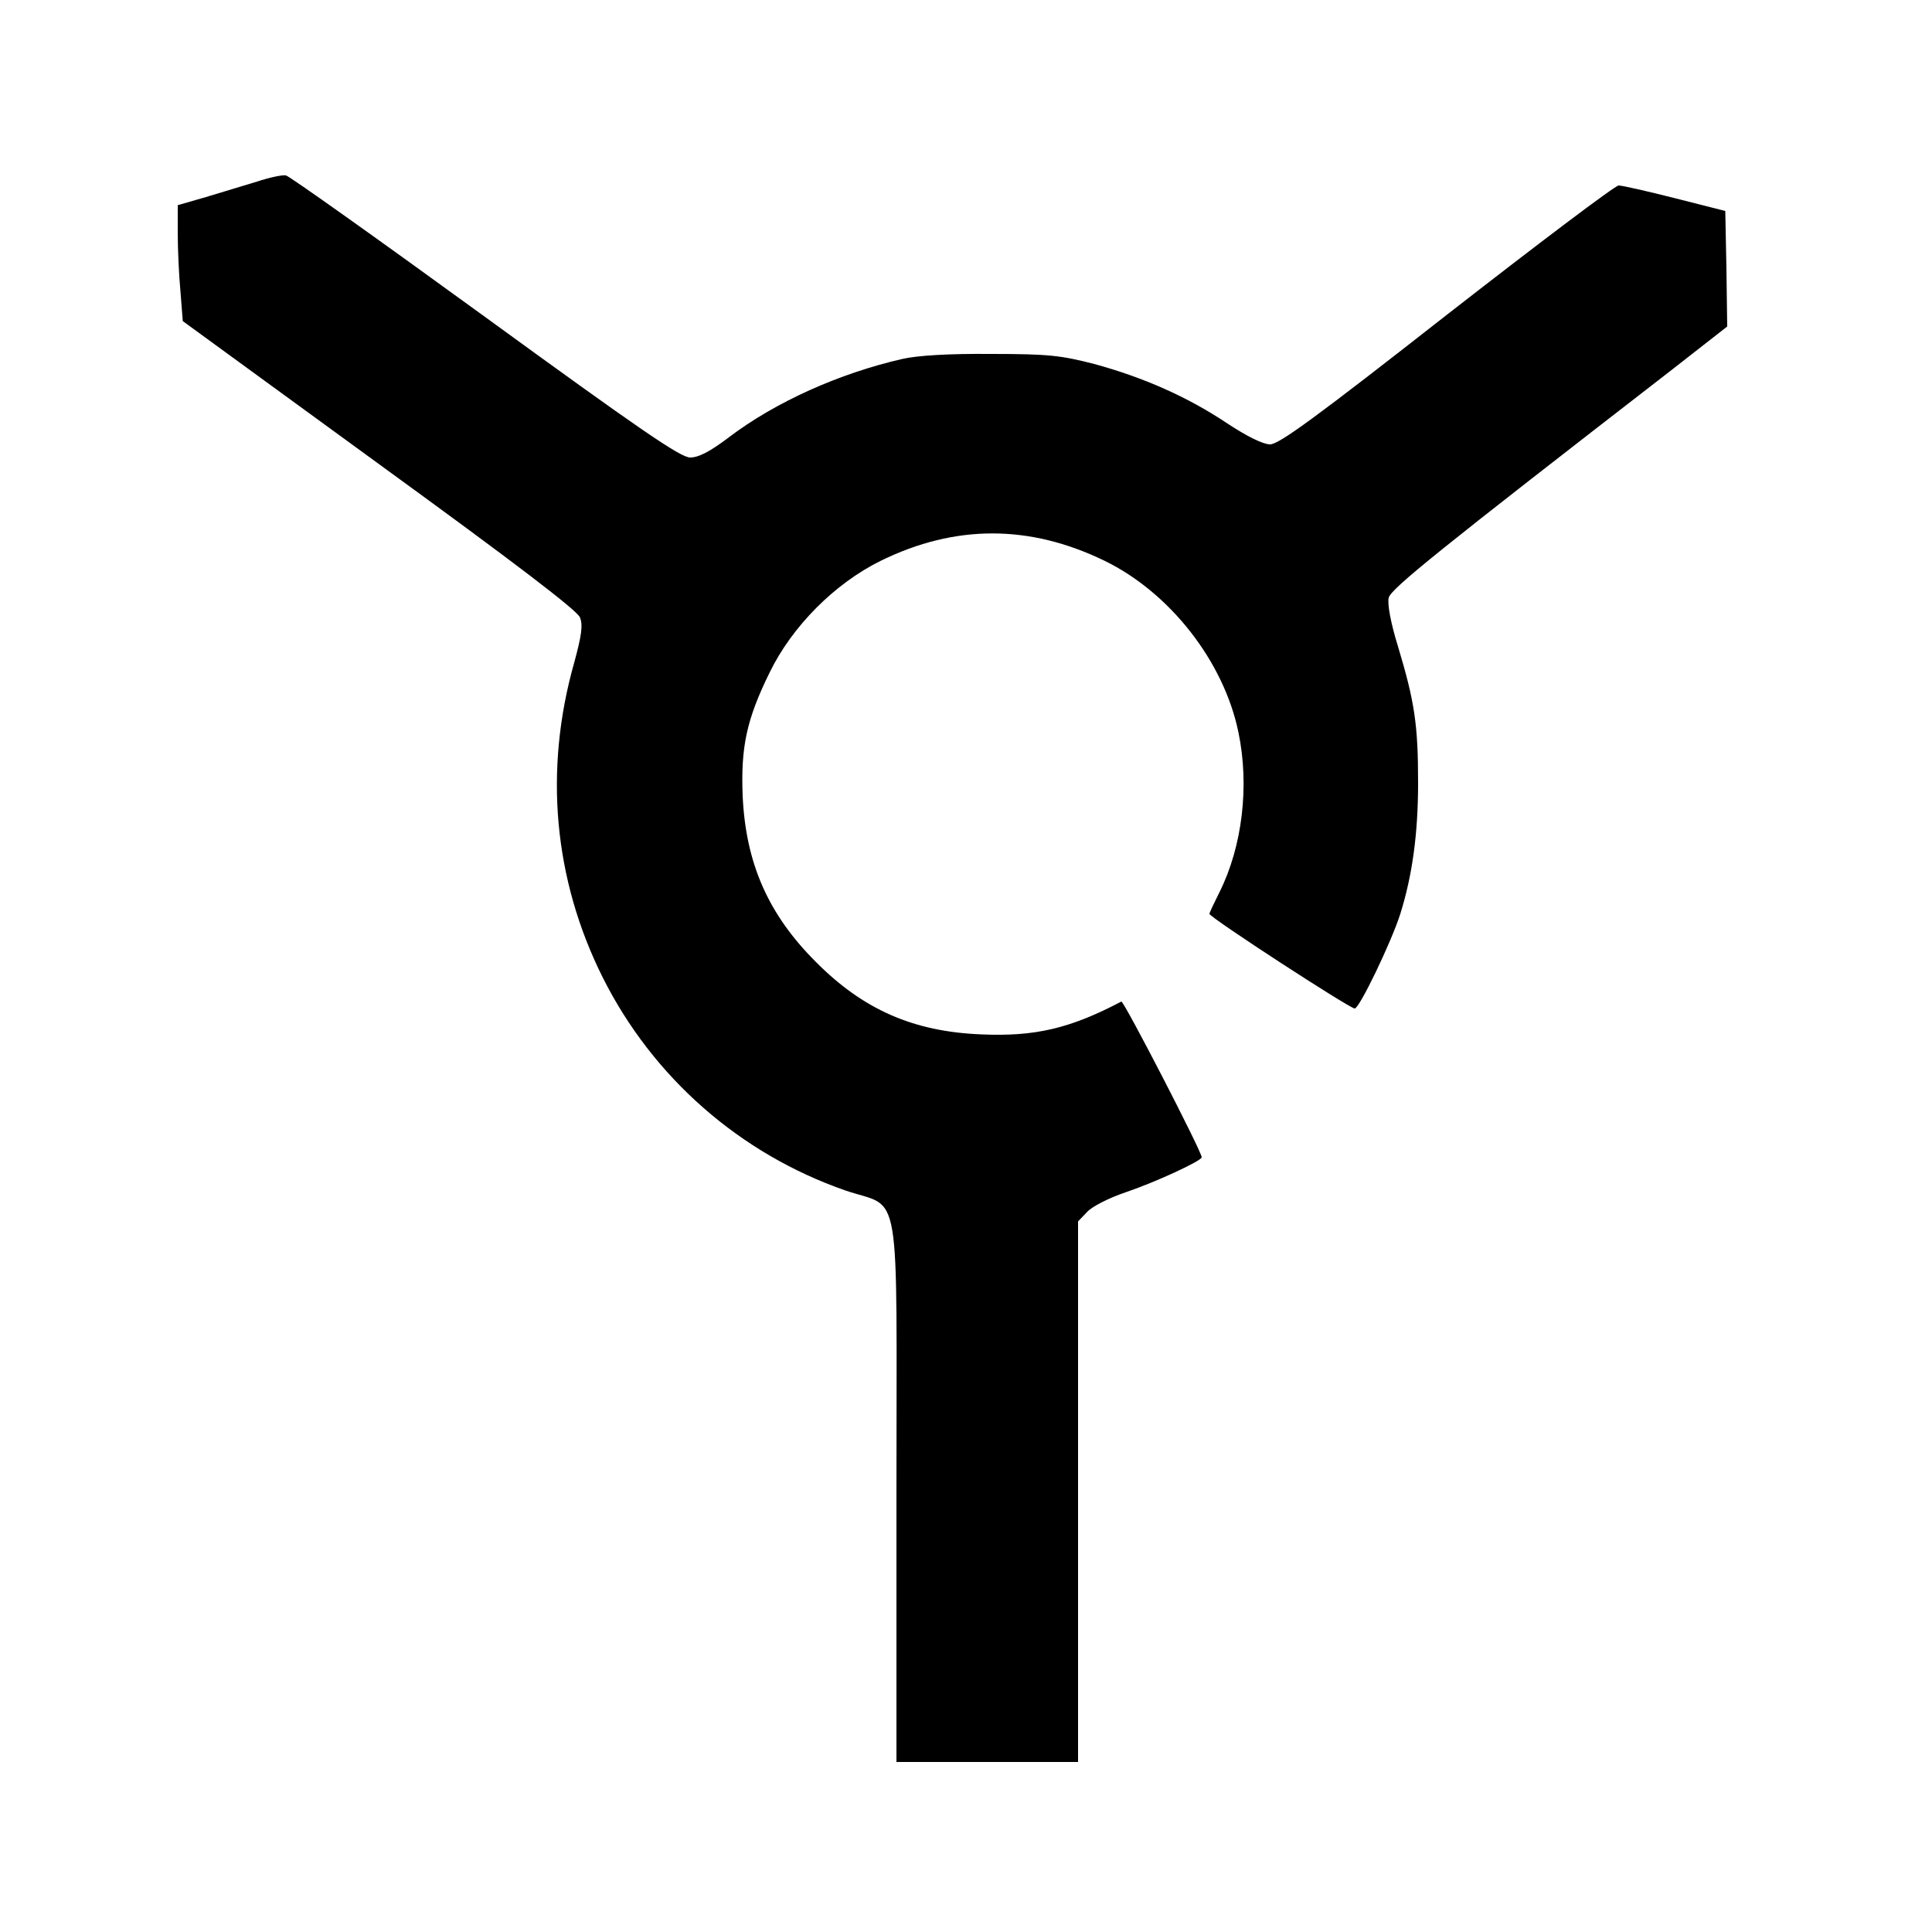 <?xml version="1.0" standalone="no"?>
<!DOCTYPE svg PUBLIC "-//W3C//DTD SVG 20010904//EN"
 "http://www.w3.org/TR/2001/REC-SVG-20010904/DTD/svg10.dtd">
<svg version="1.0" xmlns="http://www.w3.org/2000/svg"
 width="500pt" height="500pt" viewBox="0 0 500 500"
 preserveAspectRatio="xMidYMid meet">
<g transform="translate(0,500) scale(0.1,-0.1)"
fill="#000000" stroke="none">
<path d="M665 4530 c-33 -10 -93 -28 -132 -40 l-73 -21 0 -73 c0 -40 3 -108 7
-150 l6 -77 509 -371 c355 -258 512 -378 519 -396 8 -20 4 -47 -15 -117 -79
-279 -53 -561 74 -815 130 -259 355 -456 628 -551 147 -50 132 36 132 -780 l0
-699 235 0 235 0 0 699 0 700 23 24 c12 14 57 37 102 52 79 27 195 81 195 90
0 15 -202 406 -208 403 -133 -70 -224 -91 -362 -85 -176 7 -306 64 -429 188
-123 123 -181 255 -189 429 -5 127 10 198 70 320 58 119 168 230 288 289 192
94 384 94 578 0 169 -82 309 -260 347 -444 29 -139 10 -296 -49 -414 -14 -28
-26 -53 -26 -56 0 -9 363 -245 376 -245 12 0 94 170 118 245 31 99 46 207 46
339 0 151 -9 210 -52 353 -19 61 -28 111 -24 126 5 23 132 125 734 591 l142
111 -2 149 -3 150 -130 33 c-71 18 -137 33 -146 33 -9 0 -209 -151 -445 -335
-337 -264 -434 -335 -457 -335 -18 0 -59 20 -112 55 -102 68 -215 118 -343
153 -86 22 -117 26 -267 26 -110 1 -191 -4 -230 -13 -162 -37 -328 -111 -449
-203 -49 -37 -78 -52 -100 -52 -25 0 -131 73 -531 364 -275 200 -507 365 -515
366 -8 2 -42 -5 -75 -16z"/>
</g>
</svg>

